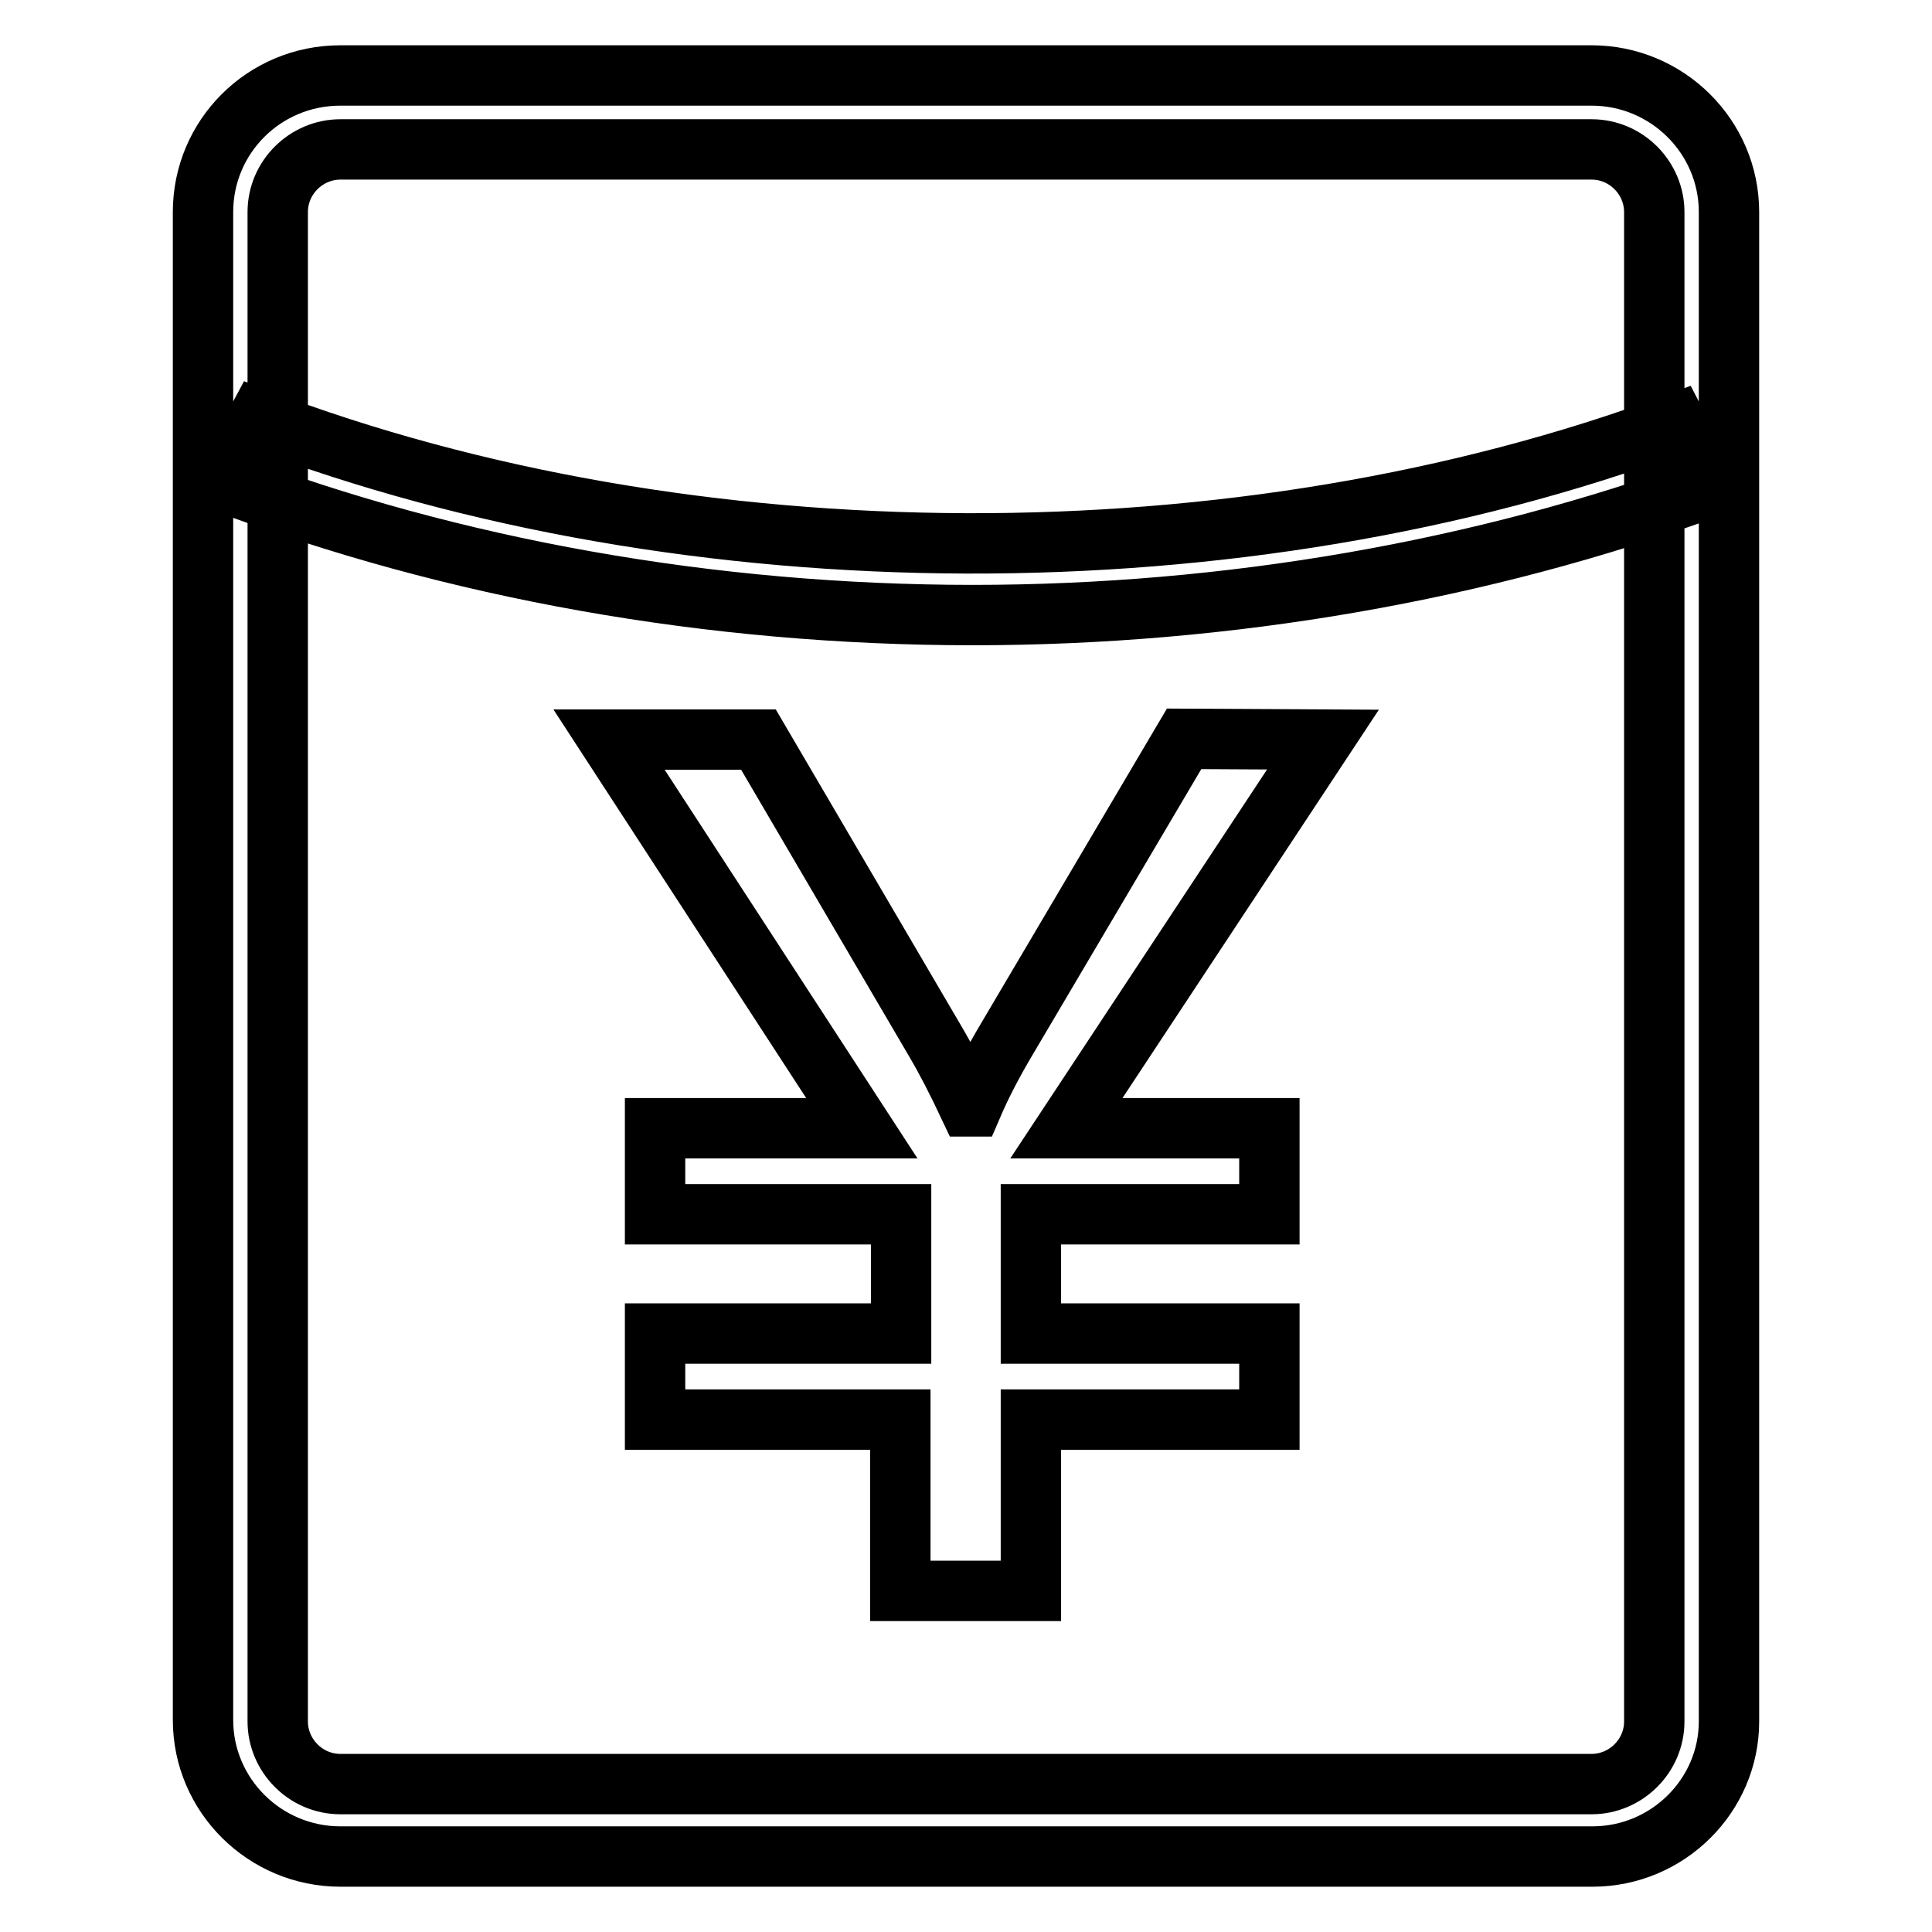 <?xml version="1.0" encoding="utf-8"?>
<!-- Svg Vector Icons : http://www.onlinewebfonts.com/icon -->
<!DOCTYPE svg PUBLIC "-//W3C//DTD SVG 1.1//EN" "http://www.w3.org/Graphics/SVG/1.1/DTD/svg11.dtd">
<svg version="1.1" xmlns="http://www.w3.org/2000/svg" xmlns:xlink="http://www.w3.org/1999/xlink" x="0px" y="0px" viewBox="0 0 256 256" enable-background="new 0 0 256 256" xml:space="preserve">
<g> <path stroke-width="8" fill-opacity="0" stroke="#000000"  d="M211,246H45.1c-10,0-18.2-8.1-18.2-18.1V28.1c0-10,8.1-18.1,18.2-18.1h165.8c10,0,18.2,8.1,18.2,18.1v200 C229.1,237.9,221,246,211,246z M45.1,19.8c-4.5,0-8.3,3.7-8.3,8.3v200c0,4.5,3.7,8.3,8.3,8.3h165.8c4.5,0,8.3-3.7,8.3-8.3v-200 c0-4.5-3.7-8.3-8.3-8.3H45.1z M175.3,98l-34,51.5h26.9v11.4h-31.6v15.8h31.6v11.4h-31.6v22.7h-17.3v-22.7H86.8v-11.4h32.6v-15.8 H86.8v-11.4h27.4L80.7,98h19.8l23.5,40.1c1.3,2.2,2.8,5.1,4.4,8.5h0.4c1.2-2.8,2.7-5.7,4.6-8.9l23.5-39.8L175.3,98L175.3,98z  M128.9,81.5c-34.6,0-68.9-6.1-99.2-17.6l4.5-8.4c57.3,21.8,130.3,22,187.9,0.6l4.4,8.5C196.5,75.6,162.8,81.5,128.9,81.5z"/></g>
</svg>